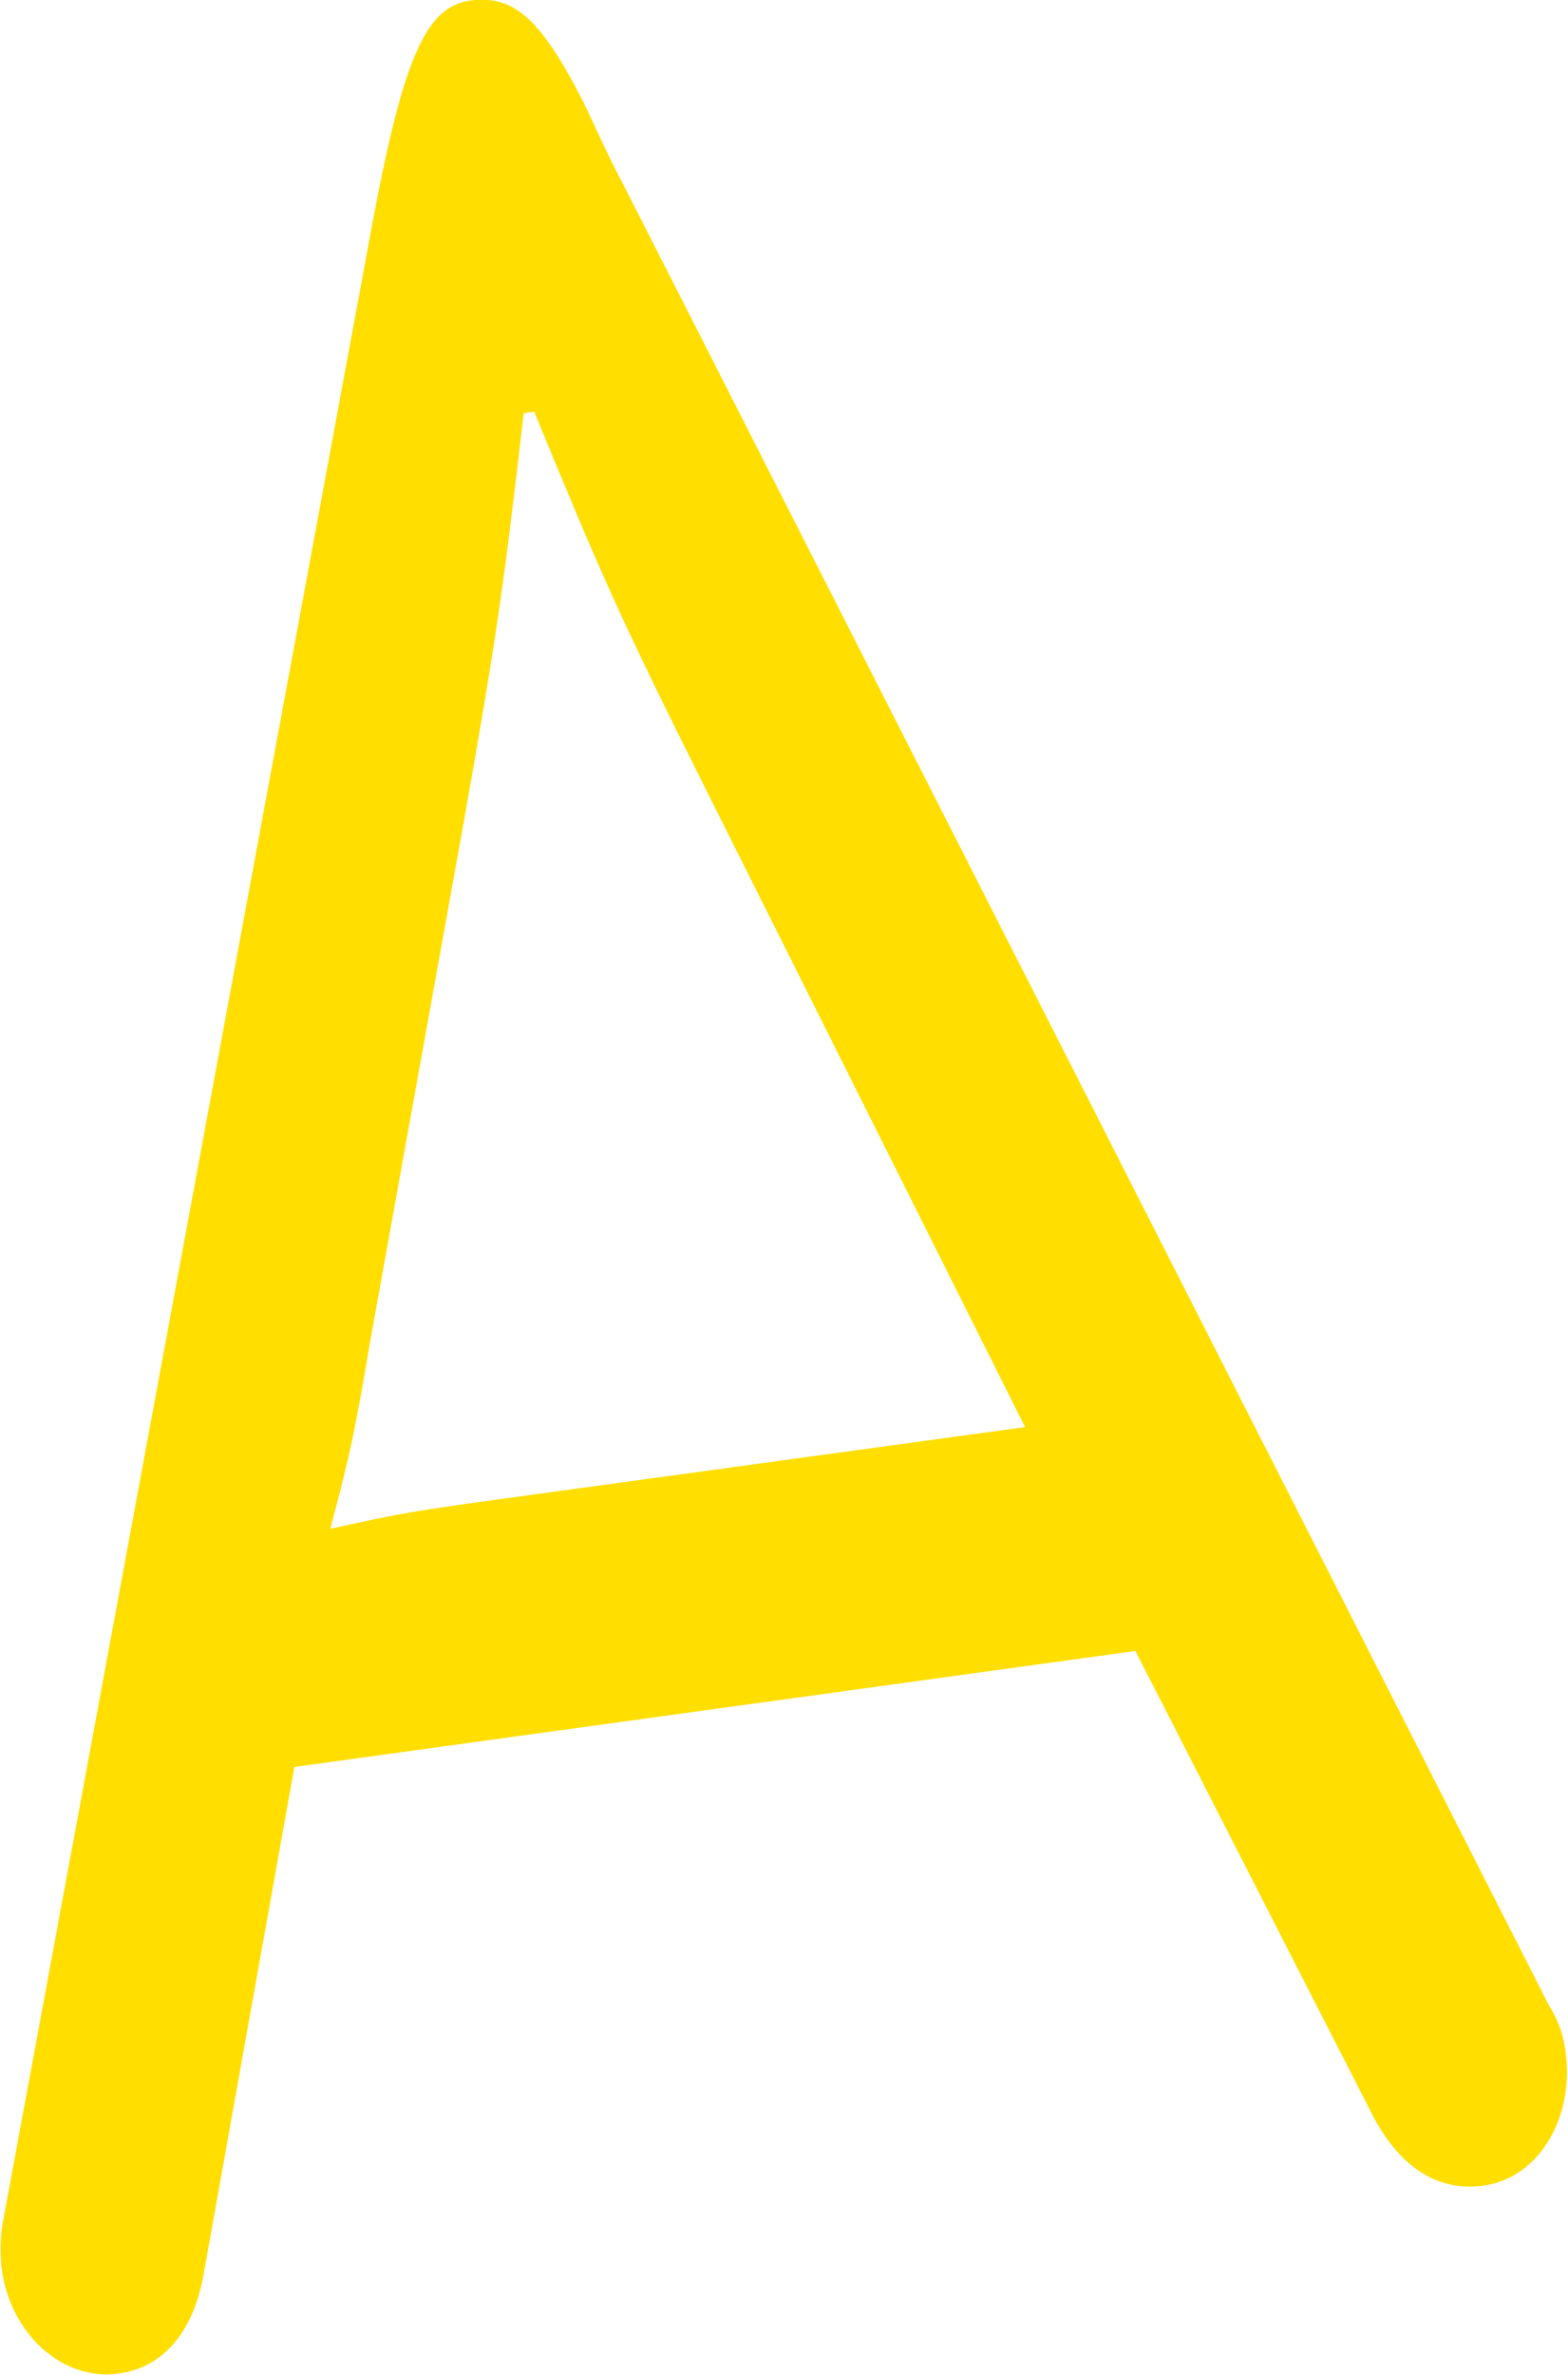 <?xml version="1.0" encoding="UTF-8"?>
<svg id="Layer_2" data-name="Layer 2" xmlns="http://www.w3.org/2000/svg" viewBox="0 0 25.3 38.29">
  <defs>
    <style>
      .cls-1 {
        fill: #ffde00;
        stroke-width: 0px;
      }
    </style>
  </defs>
  <g id="Laag_1" data-name="Laag 1">
    <path class="cls-1" d="m4.75,28.49l-1.47,8.21c-.17.91-.65,1.47-1.36,1.57-.92.13-1.75-.65-1.89-1.67-.03-.24-.03-.54.02-.79L6.02,3.54C6.51.95,6.87.11,7.58.01s1.15.29,1.85,1.67c.24.51.43.93.65,1.34l14.91,29.31c.17.27.24.51.27.75.15,1.07-.44,2.04-1.32,2.16-.71.1-1.32-.26-1.77-1.09l-3.85-7.53-13.57,1.87Zm1.23-6.9c-.26,1.52-.31,1.77-.65,3.06,1.16-.26,1.45-.3,2.75-.48l8.46-1.16-5.17-10.32c-1.41-2.82-1.67-3.43-2.75-6.05l-.17.02c-.33,2.86-.44,3.62-.97,6.61l-1.5,8.32Z"/>
  </g>
</svg>